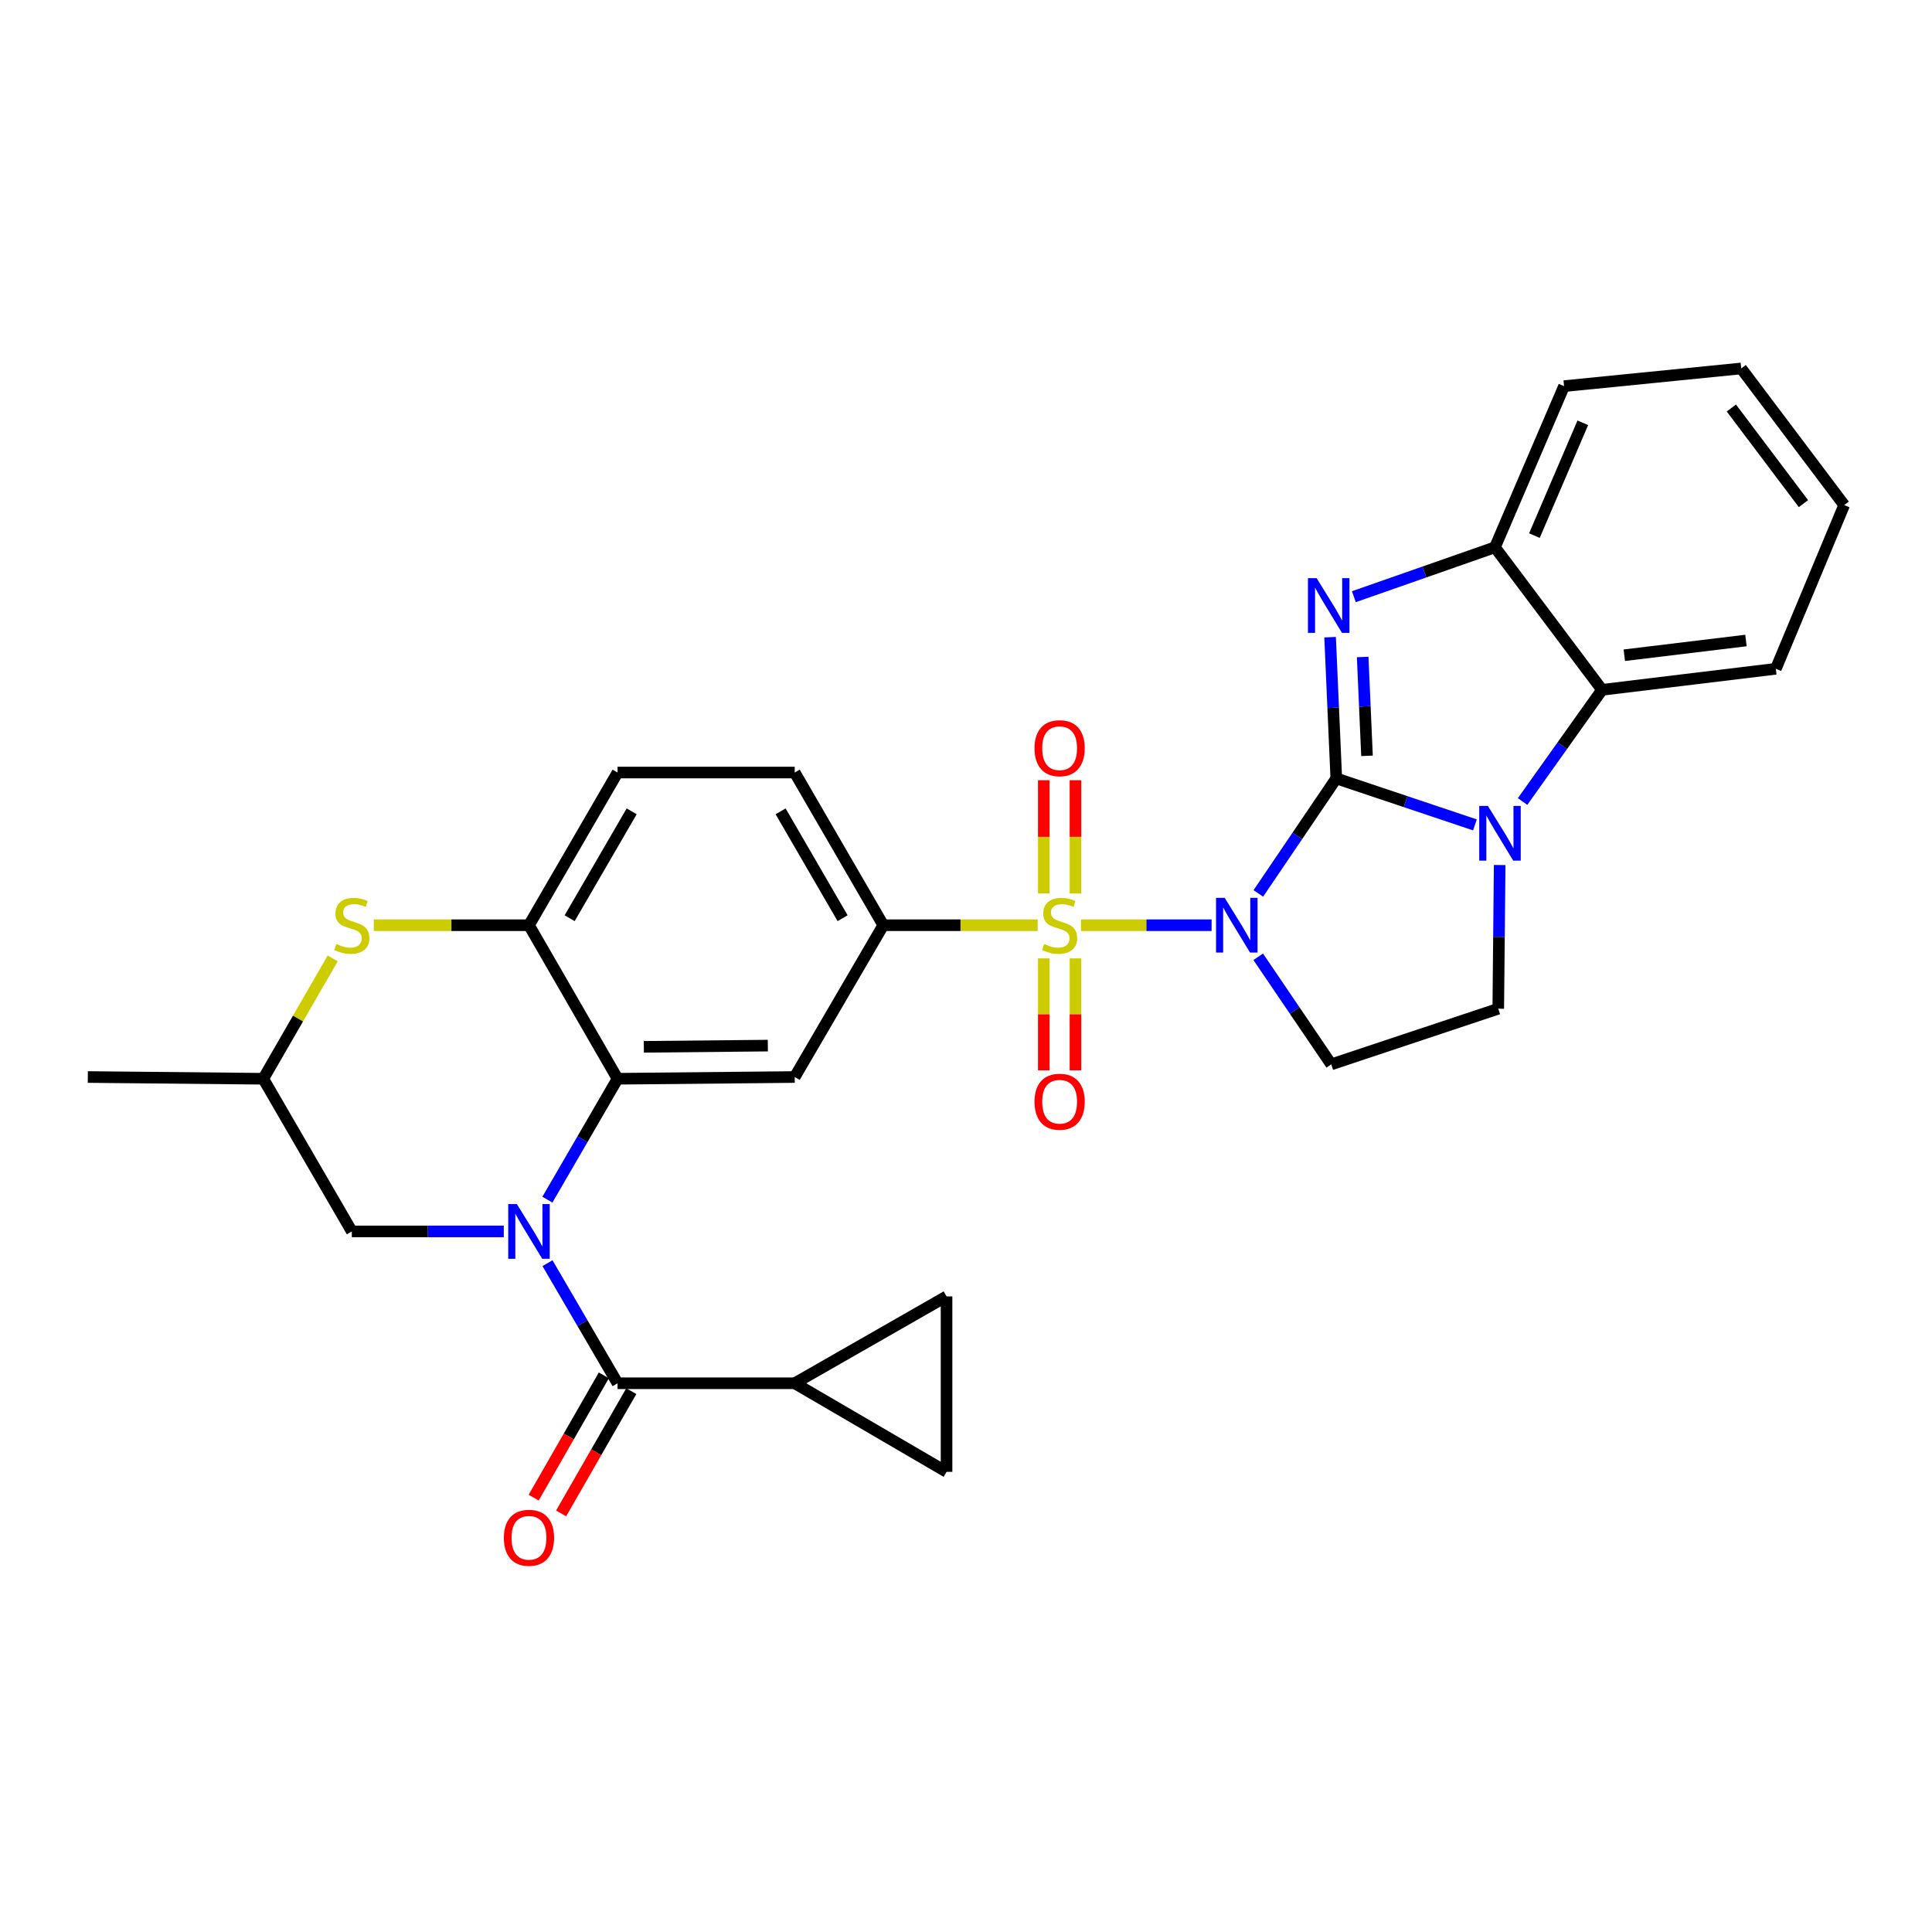 <?xml version='1.0' encoding='iso-8859-1'?>
<svg version='1.1' baseProfile='full'
              xmlns='http://www.w3.org/2000/svg'
                      xmlns:rdkit='http://www.rdkit.org/xml'
                      xmlns:xlink='http://www.w3.org/1999/xlink'
                  xml:space='preserve'
width='1000px' height='1000px' viewBox='0 0 1000 1000'>
<!-- END OF HEADER -->
<rect style='opacity:1.0;fill:#FFFFFF;stroke:none' width='1000' height='1000' x='0' y='0'> </rect>
<path class='bond-0' d='M 691.662,402.906 L 671.486,432.672' style='fill:none;fill-rule:evenodd;stroke:#000000;stroke-width:6px;stroke-linecap:butt;stroke-linejoin:miter;stroke-opacity:1' />
<path class='bond-0' d='M 671.486,432.672 L 651.311,462.437' style='fill:none;fill-rule:evenodd;stroke:#0000FF;stroke-width:6px;stroke-linecap:butt;stroke-linejoin:miter;stroke-opacity:1' />
<path class='bond-2' d='M 691.662,402.906 L 727.539,414.931' style='fill:none;fill-rule:evenodd;stroke:#000000;stroke-width:6px;stroke-linecap:butt;stroke-linejoin:miter;stroke-opacity:1' />
<path class='bond-2' d='M 727.539,414.931 L 763.416,426.956' style='fill:none;fill-rule:evenodd;stroke:#0000FF;stroke-width:6px;stroke-linecap:butt;stroke-linejoin:miter;stroke-opacity:1' />
<path class='bond-4' d='M 691.662,402.906 L 690.059,366.356' style='fill:none;fill-rule:evenodd;stroke:#000000;stroke-width:6px;stroke-linecap:butt;stroke-linejoin:miter;stroke-opacity:1' />
<path class='bond-4' d='M 690.059,366.356 L 688.456,329.805' style='fill:none;fill-rule:evenodd;stroke:#0000FF;stroke-width:6px;stroke-linecap:butt;stroke-linejoin:miter;stroke-opacity:1' />
<path class='bond-4' d='M 707.559,391.223 L 706.437,365.637' style='fill:none;fill-rule:evenodd;stroke:#000000;stroke-width:6px;stroke-linecap:butt;stroke-linejoin:miter;stroke-opacity:1' />
<path class='bond-4' d='M 706.437,365.637 L 705.315,340.052' style='fill:none;fill-rule:evenodd;stroke:#0000FF;stroke-width:6px;stroke-linecap:butt;stroke-linejoin:miter;stroke-opacity:1' />
<path class='bond-1' d='M 627.125,478.892 L 593.317,478.892' style='fill:none;fill-rule:evenodd;stroke:#0000FF;stroke-width:6px;stroke-linecap:butt;stroke-linejoin:miter;stroke-opacity:1' />
<path class='bond-1' d='M 593.317,478.892 L 559.508,478.892' style='fill:none;fill-rule:evenodd;stroke:#CCCC00;stroke-width:6px;stroke-linecap:butt;stroke-linejoin:miter;stroke-opacity:1' />
<path class='bond-9' d='M 651.247,495.228 L 670.147,523.072' style='fill:none;fill-rule:evenodd;stroke:#0000FF;stroke-width:6px;stroke-linecap:butt;stroke-linejoin:miter;stroke-opacity:1' />
<path class='bond-9' d='M 670.147,523.072 L 689.048,550.915' style='fill:none;fill-rule:evenodd;stroke:#000000;stroke-width:6px;stroke-linecap:butt;stroke-linejoin:miter;stroke-opacity:1' />
<path class='bond-7' d='M 537.1,478.892 L 497.142,478.892' style='fill:none;fill-rule:evenodd;stroke:#CCCC00;stroke-width:6px;stroke-linecap:butt;stroke-linejoin:miter;stroke-opacity:1' />
<path class='bond-7' d='M 497.142,478.892 L 457.185,478.892' style='fill:none;fill-rule:evenodd;stroke:#000000;stroke-width:6px;stroke-linecap:butt;stroke-linejoin:miter;stroke-opacity:1' />
<path class='bond-18' d='M 540.265,496.054 L 540.265,525.025' style='fill:none;fill-rule:evenodd;stroke:#CCCC00;stroke-width:6px;stroke-linecap:butt;stroke-linejoin:miter;stroke-opacity:1' />
<path class='bond-18' d='M 540.265,525.025 L 540.265,553.996' style='fill:none;fill-rule:evenodd;stroke:#FF0000;stroke-width:6px;stroke-linecap:butt;stroke-linejoin:miter;stroke-opacity:1' />
<path class='bond-18' d='M 556.659,496.054 L 556.659,525.025' style='fill:none;fill-rule:evenodd;stroke:#CCCC00;stroke-width:6px;stroke-linecap:butt;stroke-linejoin:miter;stroke-opacity:1' />
<path class='bond-18' d='M 556.659,525.025 L 556.659,553.996' style='fill:none;fill-rule:evenodd;stroke:#FF0000;stroke-width:6px;stroke-linecap:butt;stroke-linejoin:miter;stroke-opacity:1' />
<path class='bond-19' d='M 556.659,462.479 L 556.659,433.154' style='fill:none;fill-rule:evenodd;stroke:#CCCC00;stroke-width:6px;stroke-linecap:butt;stroke-linejoin:miter;stroke-opacity:1' />
<path class='bond-19' d='M 556.659,433.154 L 556.659,403.829' style='fill:none;fill-rule:evenodd;stroke:#FF0000;stroke-width:6px;stroke-linecap:butt;stroke-linejoin:miter;stroke-opacity:1' />
<path class='bond-19' d='M 540.265,462.479 L 540.265,433.154' style='fill:none;fill-rule:evenodd;stroke:#CCCC00;stroke-width:6px;stroke-linecap:butt;stroke-linejoin:miter;stroke-opacity:1' />
<path class='bond-19' d='M 540.265,433.154 L 540.265,403.829' style='fill:none;fill-rule:evenodd;stroke:#FF0000;stroke-width:6px;stroke-linecap:butt;stroke-linejoin:miter;stroke-opacity:1' />
<path class='bond-10' d='M 788.086,414.866 L 808.65,385.962' style='fill:none;fill-rule:evenodd;stroke:#0000FF;stroke-width:6px;stroke-linecap:butt;stroke-linejoin:miter;stroke-opacity:1' />
<path class='bond-10' d='M 808.65,385.962 L 829.215,357.058' style='fill:none;fill-rule:evenodd;stroke:#000000;stroke-width:6px;stroke-linecap:butt;stroke-linejoin:miter;stroke-opacity:1' />
<path class='bond-15' d='M 776.229,447.734 L 775.863,484.921' style='fill:none;fill-rule:evenodd;stroke:#0000FF;stroke-width:6px;stroke-linecap:butt;stroke-linejoin:miter;stroke-opacity:1' />
<path class='bond-15' d='M 775.863,484.921 L 775.498,522.108' style='fill:none;fill-rule:evenodd;stroke:#000000;stroke-width:6px;stroke-linecap:butt;stroke-linejoin:miter;stroke-opacity:1' />
<path class='bond-3' d='M 283.336,620.939 L 301.493,589.652' style='fill:none;fill-rule:evenodd;stroke:#0000FF;stroke-width:6px;stroke-linecap:butt;stroke-linejoin:miter;stroke-opacity:1' />
<path class='bond-3' d='M 301.493,589.652 L 319.65,558.365' style='fill:none;fill-rule:evenodd;stroke:#000000;stroke-width:6px;stroke-linecap:butt;stroke-linejoin:miter;stroke-opacity:1' />
<path class='bond-6' d='M 283.383,653.818 L 301.516,684.896' style='fill:none;fill-rule:evenodd;stroke:#0000FF;stroke-width:6px;stroke-linecap:butt;stroke-linejoin:miter;stroke-opacity:1' />
<path class='bond-6' d='M 301.516,684.896 L 319.65,715.973' style='fill:none;fill-rule:evenodd;stroke:#000000;stroke-width:6px;stroke-linecap:butt;stroke-linejoin:miter;stroke-opacity:1' />
<path class='bond-20' d='M 260.761,637.383 L 221.433,637.383' style='fill:none;fill-rule:evenodd;stroke:#0000FF;stroke-width:6px;stroke-linecap:butt;stroke-linejoin:miter;stroke-opacity:1' />
<path class='bond-20' d='M 221.433,637.383 L 182.106,637.383' style='fill:none;fill-rule:evenodd;stroke:#000000;stroke-width:6px;stroke-linecap:butt;stroke-linejoin:miter;stroke-opacity:1' />
<path class='bond-11' d='M 700.755,308.847 L 737.266,296.062' style='fill:none;fill-rule:evenodd;stroke:#0000FF;stroke-width:6px;stroke-linecap:butt;stroke-linejoin:miter;stroke-opacity:1' />
<path class='bond-11' d='M 737.266,296.062 L 773.776,283.277' style='fill:none;fill-rule:evenodd;stroke:#000000;stroke-width:6px;stroke-linecap:butt;stroke-linejoin:miter;stroke-opacity:1' />
<path class='bond-5' d='M 319.65,558.365 L 411.346,557.464' style='fill:none;fill-rule:evenodd;stroke:#000000;stroke-width:6px;stroke-linecap:butt;stroke-linejoin:miter;stroke-opacity:1' />
<path class='bond-5' d='M 333.243,541.837 L 397.43,541.206' style='fill:none;fill-rule:evenodd;stroke:#000000;stroke-width:6px;stroke-linecap:butt;stroke-linejoin:miter;stroke-opacity:1' />
<path class='bond-33' d='M 319.65,558.365 L 273.793,478.892' style='fill:none;fill-rule:evenodd;stroke:#000000;stroke-width:6px;stroke-linecap:butt;stroke-linejoin:miter;stroke-opacity:1' />
<path class='bond-14' d='M 319.65,715.973 L 411.346,715.973' style='fill:none;fill-rule:evenodd;stroke:#000000;stroke-width:6px;stroke-linecap:butt;stroke-linejoin:miter;stroke-opacity:1' />
<path class='bond-21' d='M 312.541,711.893 L 294.382,743.532' style='fill:none;fill-rule:evenodd;stroke:#000000;stroke-width:6px;stroke-linecap:butt;stroke-linejoin:miter;stroke-opacity:1' />
<path class='bond-21' d='M 294.382,743.532 L 276.224,775.172' style='fill:none;fill-rule:evenodd;stroke:#FF0000;stroke-width:6px;stroke-linecap:butt;stroke-linejoin:miter;stroke-opacity:1' />
<path class='bond-21' d='M 326.759,720.054 L 308.601,751.693' style='fill:none;fill-rule:evenodd;stroke:#000000;stroke-width:6px;stroke-linecap:butt;stroke-linejoin:miter;stroke-opacity:1' />
<path class='bond-21' d='M 308.601,751.693 L 290.442,783.332' style='fill:none;fill-rule:evenodd;stroke:#FF0000;stroke-width:6px;stroke-linecap:butt;stroke-linejoin:miter;stroke-opacity:1' />
<path class='bond-8' d='M 457.185,478.892 L 411.346,557.464' style='fill:none;fill-rule:evenodd;stroke:#000000;stroke-width:6px;stroke-linecap:butt;stroke-linejoin:miter;stroke-opacity:1' />
<path class='bond-23' d='M 457.185,478.892 L 411.346,399.864' style='fill:none;fill-rule:evenodd;stroke:#000000;stroke-width:6px;stroke-linecap:butt;stroke-linejoin:miter;stroke-opacity:1' />
<path class='bond-23' d='M 436.128,475.263 L 404.041,419.944' style='fill:none;fill-rule:evenodd;stroke:#000000;stroke-width:6px;stroke-linecap:butt;stroke-linejoin:miter;stroke-opacity:1' />
<path class='bond-31' d='M 689.048,550.915 L 775.498,522.108' style='fill:none;fill-rule:evenodd;stroke:#000000;stroke-width:6px;stroke-linecap:butt;stroke-linejoin:miter;stroke-opacity:1' />
<path class='bond-25' d='M 829.215,357.058 L 919.171,346.166' style='fill:none;fill-rule:evenodd;stroke:#000000;stroke-width:6px;stroke-linecap:butt;stroke-linejoin:miter;stroke-opacity:1' />
<path class='bond-25' d='M 840.738,339.15 L 903.707,331.525' style='fill:none;fill-rule:evenodd;stroke:#000000;stroke-width:6px;stroke-linecap:butt;stroke-linejoin:miter;stroke-opacity:1' />
<path class='bond-30' d='M 829.215,357.058 L 773.776,283.277' style='fill:none;fill-rule:evenodd;stroke:#000000;stroke-width:6px;stroke-linecap:butt;stroke-linejoin:miter;stroke-opacity:1' />
<path class='bond-26' d='M 773.776,283.277 L 809.561,199.869' style='fill:none;fill-rule:evenodd;stroke:#000000;stroke-width:6px;stroke-linecap:butt;stroke-linejoin:miter;stroke-opacity:1' />
<path class='bond-26' d='M 794.21,277.23 L 819.259,218.844' style='fill:none;fill-rule:evenodd;stroke:#000000;stroke-width:6px;stroke-linecap:butt;stroke-linejoin:miter;stroke-opacity:1' />
<path class='bond-12' d='M 273.793,478.892 L 319.65,399.864' style='fill:none;fill-rule:evenodd;stroke:#000000;stroke-width:6px;stroke-linecap:butt;stroke-linejoin:miter;stroke-opacity:1' />
<path class='bond-12' d='M 294.851,475.266 L 326.951,419.946' style='fill:none;fill-rule:evenodd;stroke:#000000;stroke-width:6px;stroke-linecap:butt;stroke-linejoin:miter;stroke-opacity:1' />
<path class='bond-13' d='M 273.793,478.892 L 233.636,478.892' style='fill:none;fill-rule:evenodd;stroke:#000000;stroke-width:6px;stroke-linecap:butt;stroke-linejoin:miter;stroke-opacity:1' />
<path class='bond-13' d='M 233.636,478.892 L 193.478,478.892' style='fill:none;fill-rule:evenodd;stroke:#CCCC00;stroke-width:6px;stroke-linecap:butt;stroke-linejoin:miter;stroke-opacity:1' />
<path class='bond-22' d='M 172.201,496.065 L 154.234,527.215' style='fill:none;fill-rule:evenodd;stroke:#CCCC00;stroke-width:6px;stroke-linecap:butt;stroke-linejoin:miter;stroke-opacity:1' />
<path class='bond-22' d='M 154.234,527.215 L 136.267,558.365' style='fill:none;fill-rule:evenodd;stroke:#000000;stroke-width:6px;stroke-linecap:butt;stroke-linejoin:miter;stroke-opacity:1' />
<path class='bond-16' d='M 411.346,715.973 L 489.927,671.018' style='fill:none;fill-rule:evenodd;stroke:#000000;stroke-width:6px;stroke-linecap:butt;stroke-linejoin:miter;stroke-opacity:1' />
<path class='bond-17' d='M 411.346,715.973 L 489.927,761.821' style='fill:none;fill-rule:evenodd;stroke:#000000;stroke-width:6px;stroke-linecap:butt;stroke-linejoin:miter;stroke-opacity:1' />
<path class='bond-35' d='M 489.927,671.018 L 489.927,761.821' style='fill:none;fill-rule:evenodd;stroke:#000000;stroke-width:6px;stroke-linecap:butt;stroke-linejoin:miter;stroke-opacity:1' />
<path class='bond-34' d='M 182.106,637.383 L 136.267,558.365' style='fill:none;fill-rule:evenodd;stroke:#000000;stroke-width:6px;stroke-linecap:butt;stroke-linejoin:miter;stroke-opacity:1' />
<path class='bond-27' d='M 136.267,558.365 L 45.455,557.464' style='fill:none;fill-rule:evenodd;stroke:#000000;stroke-width:6px;stroke-linecap:butt;stroke-linejoin:miter;stroke-opacity:1' />
<path class='bond-24' d='M 411.346,399.864 L 319.65,399.864' style='fill:none;fill-rule:evenodd;stroke:#000000;stroke-width:6px;stroke-linecap:butt;stroke-linejoin:miter;stroke-opacity:1' />
<path class='bond-28' d='M 919.171,346.166 L 954.545,261.428' style='fill:none;fill-rule:evenodd;stroke:#000000;stroke-width:6px;stroke-linecap:butt;stroke-linejoin:miter;stroke-opacity:1' />
<path class='bond-29' d='M 809.561,199.869 L 901.247,190.707' style='fill:none;fill-rule:evenodd;stroke:#000000;stroke-width:6px;stroke-linecap:butt;stroke-linejoin:miter;stroke-opacity:1' />
<path class='bond-32' d='M 954.545,261.428 L 901.247,190.707' style='fill:none;fill-rule:evenodd;stroke:#000000;stroke-width:6px;stroke-linecap:butt;stroke-linejoin:miter;stroke-opacity:1' />
<path class='bond-32' d='M 933.459,260.686 L 896.15,211.182' style='fill:none;fill-rule:evenodd;stroke:#000000;stroke-width:6px;stroke-linecap:butt;stroke-linejoin:miter;stroke-opacity:1' />
<path  class='atom-1' d='M 633.898 464.732
L 643.178 479.732
Q 644.098 481.212, 645.578 483.892
Q 647.058 486.572, 647.138 486.732
L 647.138 464.732
L 650.898 464.732
L 650.898 493.052
L 647.018 493.052
L 637.058 476.652
Q 635.898 474.732, 634.658 472.532
Q 633.458 470.332, 633.098 469.652
L 633.098 493.052
L 629.418 493.052
L 629.418 464.732
L 633.898 464.732
' fill='#0000FF'/>
<path  class='atom-2' d='M 540.462 488.612
Q 540.782 488.732, 542.102 489.292
Q 543.422 489.852, 544.862 490.212
Q 546.342 490.532, 547.782 490.532
Q 550.462 490.532, 552.022 489.252
Q 553.582 487.932, 553.582 485.652
Q 553.582 484.092, 552.782 483.132
Q 552.022 482.172, 550.822 481.652
Q 549.622 481.132, 547.622 480.532
Q 545.102 479.772, 543.582 479.052
Q 542.102 478.332, 541.022 476.812
Q 539.982 475.292, 539.982 472.732
Q 539.982 469.172, 542.382 466.972
Q 544.822 464.772, 549.622 464.772
Q 552.902 464.772, 556.622 466.332
L 555.702 469.412
Q 552.302 468.012, 549.742 468.012
Q 546.982 468.012, 545.462 469.172
Q 543.942 470.292, 543.982 472.252
Q 543.982 473.772, 544.742 474.692
Q 545.542 475.612, 546.662 476.132
Q 547.822 476.652, 549.742 477.252
Q 552.302 478.052, 553.822 478.852
Q 555.342 479.652, 556.422 481.292
Q 557.542 482.892, 557.542 485.652
Q 557.542 489.572, 554.902 491.692
Q 552.302 493.772, 547.942 493.772
Q 545.422 493.772, 543.502 493.212
Q 541.622 492.692, 539.382 491.772
L 540.462 488.612
' fill='#CCCC00'/>
<path  class='atom-3' d='M 770.13 417.144
L 779.41 432.144
Q 780.33 433.624, 781.81 436.304
Q 783.29 438.984, 783.37 439.144
L 783.37 417.144
L 787.13 417.144
L 787.13 445.464
L 783.25 445.464
L 773.29 429.064
Q 772.13 427.144, 770.89 424.944
Q 769.69 422.744, 769.33 422.064
L 769.33 445.464
L 765.65 445.464
L 765.65 417.144
L 770.13 417.144
' fill='#0000FF'/>
<path  class='atom-4' d='M 267.533 623.223
L 276.813 638.223
Q 277.733 639.703, 279.213 642.383
Q 280.693 645.063, 280.773 645.223
L 280.773 623.223
L 284.533 623.223
L 284.533 651.543
L 280.653 651.543
L 270.693 635.143
Q 269.533 633.223, 268.293 631.023
Q 267.093 628.823, 266.733 628.143
L 266.733 651.543
L 263.053 651.543
L 263.053 623.223
L 267.533 623.223
' fill='#0000FF'/>
<path  class='atom-5' d='M 681.476 299.245
L 690.756 314.245
Q 691.676 315.725, 693.156 318.405
Q 694.636 321.085, 694.716 321.245
L 694.716 299.245
L 698.476 299.245
L 698.476 327.565
L 694.596 327.565
L 684.636 311.165
Q 683.476 309.245, 682.236 307.045
Q 681.036 304.845, 680.676 304.165
L 680.676 327.565
L 676.996 327.565
L 676.996 299.245
L 681.476 299.245
' fill='#0000FF'/>
<path  class='atom-14' d='M 174.106 488.612
Q 174.426 488.732, 175.746 489.292
Q 177.066 489.852, 178.506 490.212
Q 179.986 490.532, 181.426 490.532
Q 184.106 490.532, 185.666 489.252
Q 187.226 487.932, 187.226 485.652
Q 187.226 484.092, 186.426 483.132
Q 185.666 482.172, 184.466 481.652
Q 183.266 481.132, 181.266 480.532
Q 178.746 479.772, 177.226 479.052
Q 175.746 478.332, 174.666 476.812
Q 173.626 475.292, 173.626 472.732
Q 173.626 469.172, 176.026 466.972
Q 178.466 464.772, 183.266 464.772
Q 186.546 464.772, 190.266 466.332
L 189.346 469.412
Q 185.946 468.012, 183.386 468.012
Q 180.626 468.012, 179.106 469.172
Q 177.586 470.292, 177.626 472.252
Q 177.626 473.772, 178.386 474.692
Q 179.186 475.612, 180.306 476.132
Q 181.466 476.652, 183.386 477.252
Q 185.946 478.052, 187.466 478.852
Q 188.986 479.652, 190.066 481.292
Q 191.186 482.892, 191.186 485.652
Q 191.186 489.572, 188.546 491.692
Q 185.946 493.772, 181.586 493.772
Q 179.066 493.772, 177.146 493.212
Q 175.266 492.692, 173.026 491.772
L 174.106 488.612
' fill='#CCCC00'/>
<path  class='atom-19' d='M 535.462 570.249
Q 535.462 563.449, 538.822 559.649
Q 542.182 555.849, 548.462 555.849
Q 554.742 555.849, 558.102 559.649
Q 561.462 563.449, 561.462 570.249
Q 561.462 577.129, 558.062 581.049
Q 554.662 584.929, 548.462 584.929
Q 542.222 584.929, 538.822 581.049
Q 535.462 577.169, 535.462 570.249
M 548.462 581.729
Q 552.782 581.729, 555.102 578.849
Q 557.462 575.929, 557.462 570.249
Q 557.462 564.689, 555.102 561.889
Q 552.782 559.049, 548.462 559.049
Q 544.142 559.049, 541.782 561.849
Q 539.462 564.649, 539.462 570.249
Q 539.462 575.969, 541.782 578.849
Q 544.142 581.729, 548.462 581.729
' fill='#FF0000'/>
<path  class='atom-20' d='M 535.462 387.267
Q 535.462 380.467, 538.822 376.667
Q 542.182 372.867, 548.462 372.867
Q 554.742 372.867, 558.102 376.667
Q 561.462 380.467, 561.462 387.267
Q 561.462 394.147, 558.062 398.067
Q 554.662 401.947, 548.462 401.947
Q 542.222 401.947, 538.822 398.067
Q 535.462 394.187, 535.462 387.267
M 548.462 398.747
Q 552.782 398.747, 555.102 395.867
Q 557.462 392.947, 557.462 387.267
Q 557.462 381.707, 555.102 378.907
Q 552.782 376.067, 548.462 376.067
Q 544.142 376.067, 541.782 378.867
Q 539.462 381.667, 539.462 387.267
Q 539.462 392.987, 541.782 395.867
Q 544.142 398.747, 548.462 398.747
' fill='#FF0000'/>
<path  class='atom-22' d='M 260.793 795.955
Q 260.793 789.155, 264.153 785.355
Q 267.513 781.555, 273.793 781.555
Q 280.073 781.555, 283.433 785.355
Q 286.793 789.155, 286.793 795.955
Q 286.793 802.835, 283.393 806.755
Q 279.993 810.635, 273.793 810.635
Q 267.553 810.635, 264.153 806.755
Q 260.793 802.875, 260.793 795.955
M 273.793 807.435
Q 278.113 807.435, 280.433 804.555
Q 282.793 801.635, 282.793 795.955
Q 282.793 790.395, 280.433 787.595
Q 278.113 784.755, 273.793 784.755
Q 269.473 784.755, 267.113 787.555
Q 264.793 790.355, 264.793 795.955
Q 264.793 801.675, 267.113 804.555
Q 269.473 807.435, 273.793 807.435
' fill='#FF0000'/>
</svg>
